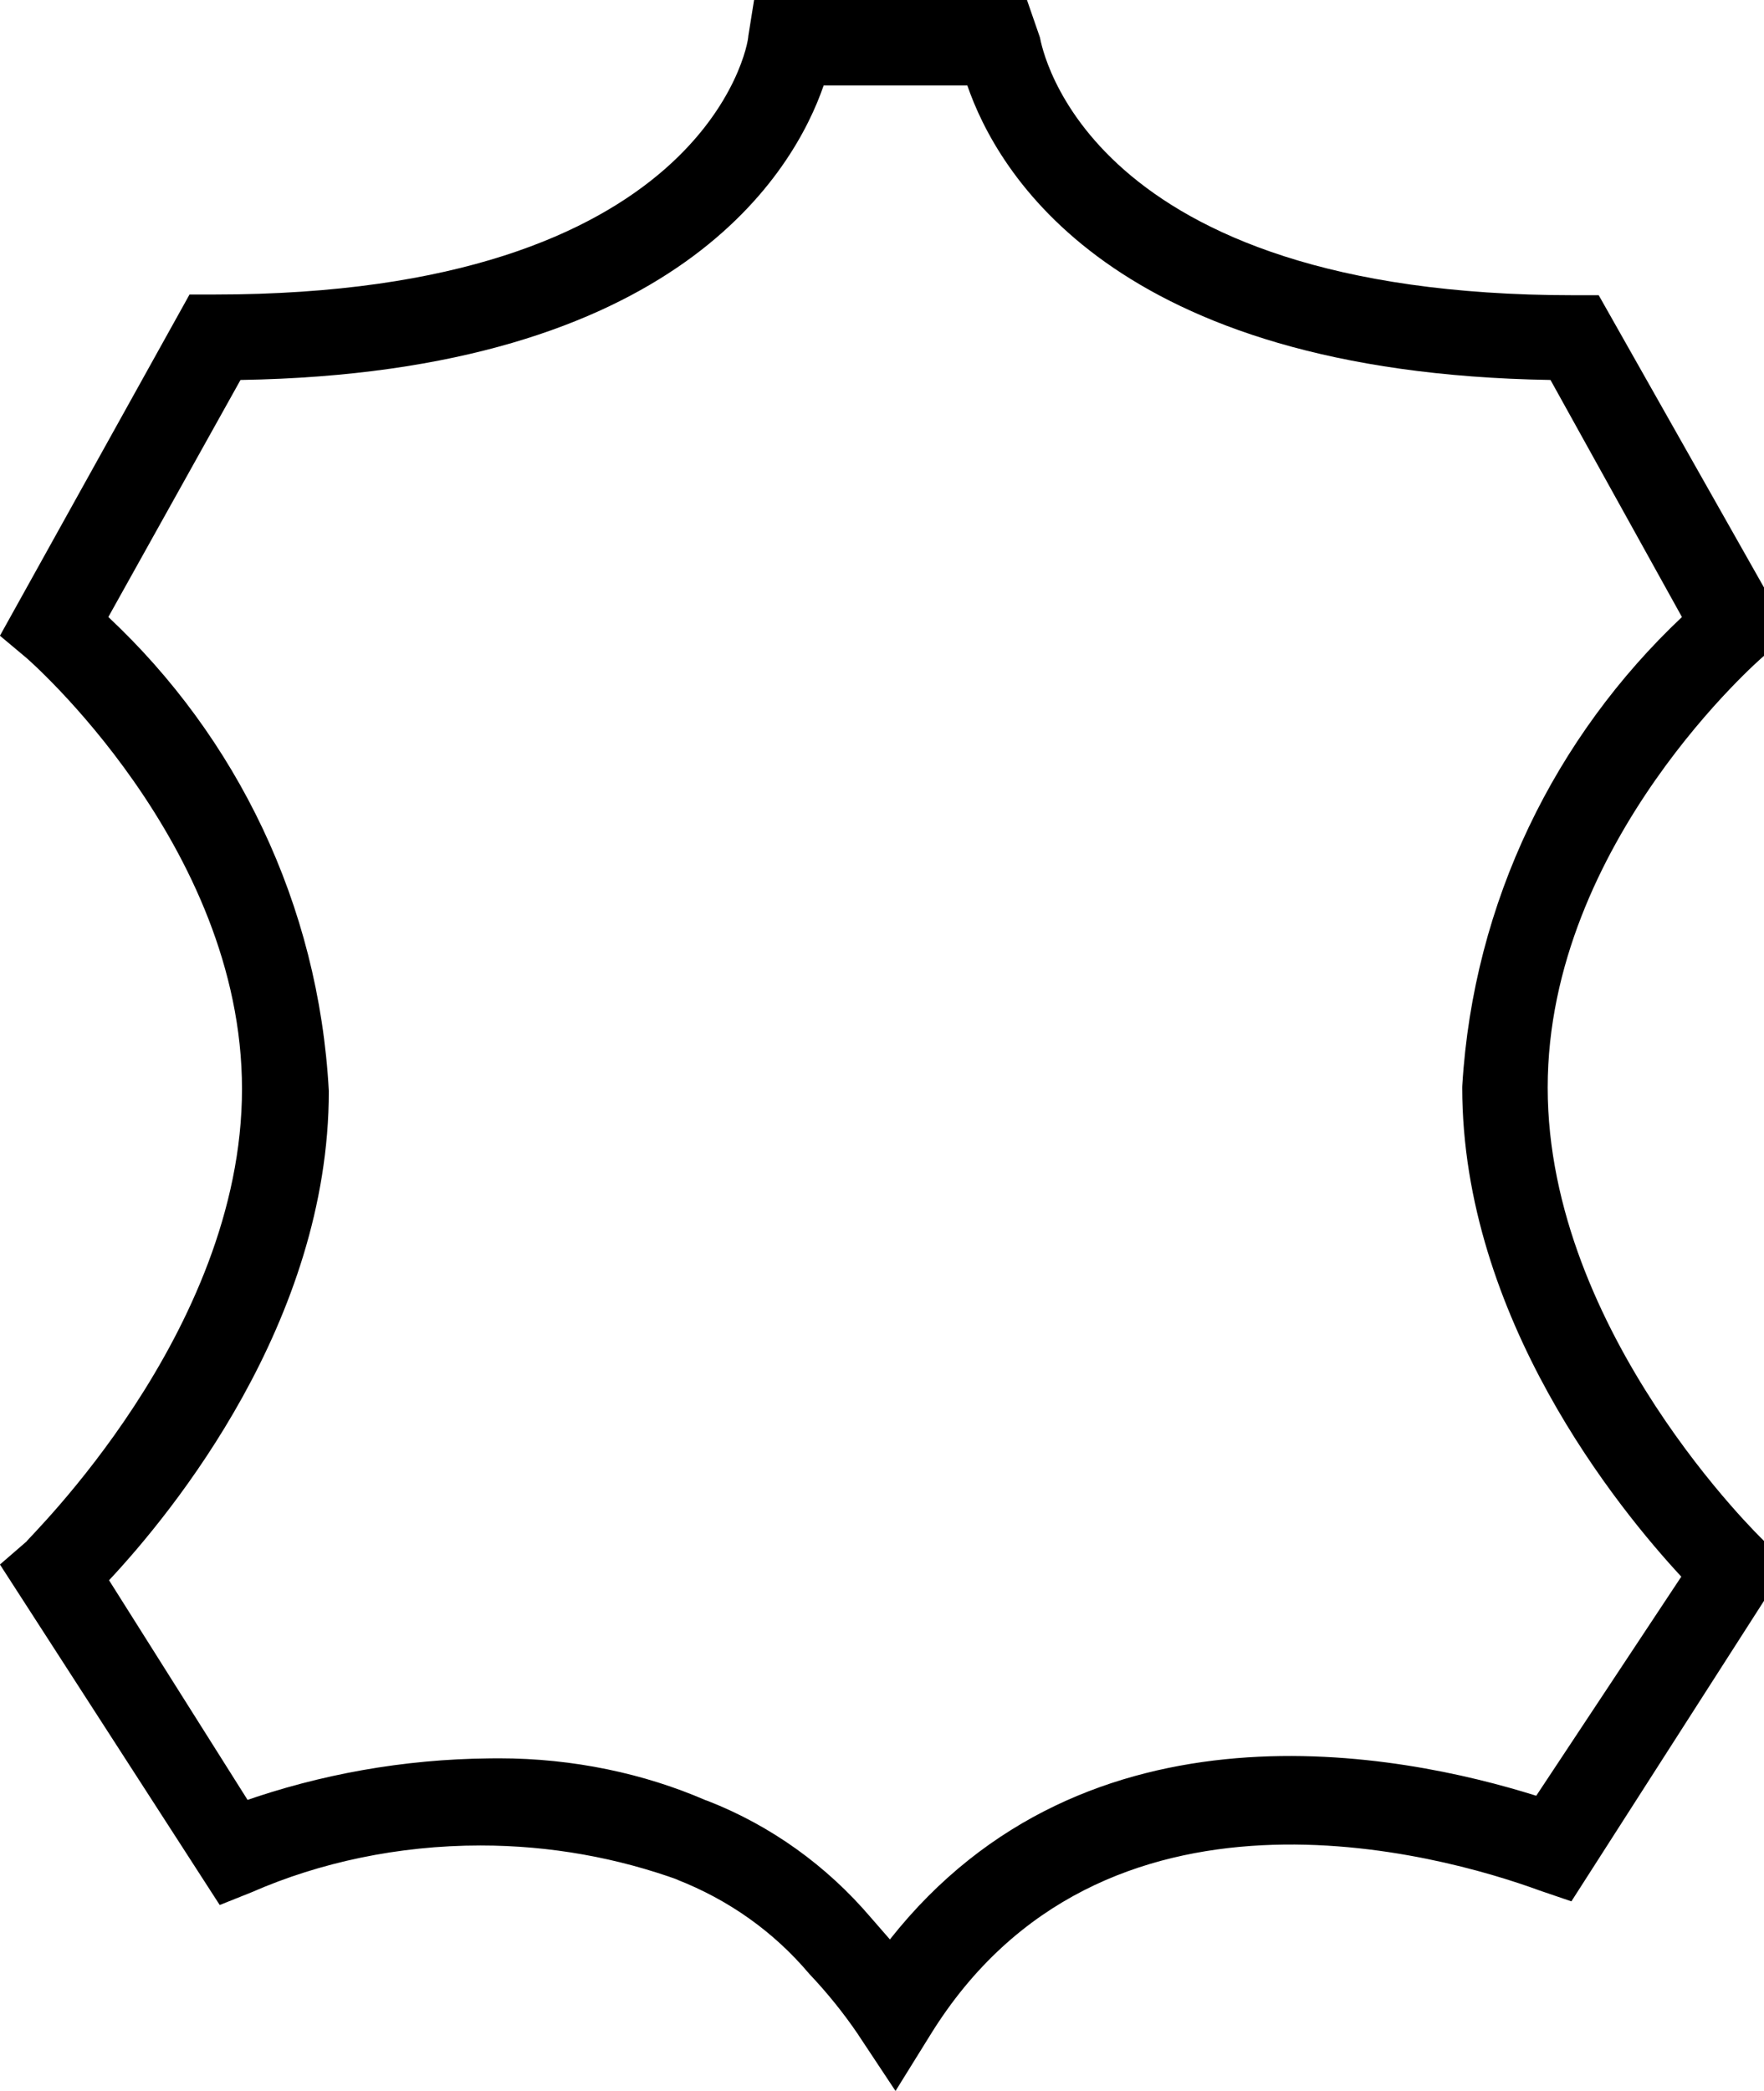 <!-- Generated by IcoMoon.io -->
<svg version="1.1" xmlns="http://www.w3.org/2000/svg" width="27" height="32" viewBox="0 0 27 32">
<title>leather</title>
<path d="M26.987 23.569s-3.298-3.166-3.298-6.925 3.298-6.596 3.298-6.596l0.418-0.341-2.935-5.189h-0.385c-7.475 0-8.135-3.792-8.168-3.946l-0.198-0.572h-4.177l-0.088 0.55c0 0.165-0.693 3.957-8.168 3.957h-0.385l-2.902 5.222 0.407 0.341s3.298 2.858 3.298 6.596-3.298 6.892-3.298 6.925l-0.407 0.352 3.364 5.211 0.495-0.198c1.031-0.451 2.233-0.713 3.496-0.713 1.072 0 2.099 0.189 3.051 0.535l-0.062-0.020c0.817 0.316 1.505 0.813 2.039 1.444l0.006 0.007c0.269 0.284 0.519 0.592 0.742 0.92l0.016 0.025 0.561 0.846 0.539-0.868c2.616-4.221 7.794-2.759 9.322-2.199l0.484 0.165 3.298-5.145zM23.514 27.482c-2.067-0.649-6.881-1.616-9.893 2.199l-0.297-0.341c-0.67-0.785-1.519-1.398-2.486-1.777l-0.043-0.015c-0.932-0.404-2.017-0.639-3.158-0.639-0.049 0-0.098 0-0.148 0.001l0.007-0c-1.33 0.013-2.602 0.246-3.787 0.663l0.082-0.025-2.122-3.364c0.967-1.033 3.364-3.957 3.364-7.486-0.155-2.872-1.42-5.422-3.369-7.25l-0.006-0.005 2.023-3.628c6.695-0.11 8.475-3.199 8.926-4.507h2.199c0.451 1.308 2.199 4.397 8.926 4.507l2.012 3.628c-1.935 1.825-3.192 4.351-3.362 7.17l-0.001 0.030c0 3.529 2.396 6.453 3.353 7.486z"></path>
</svg>
